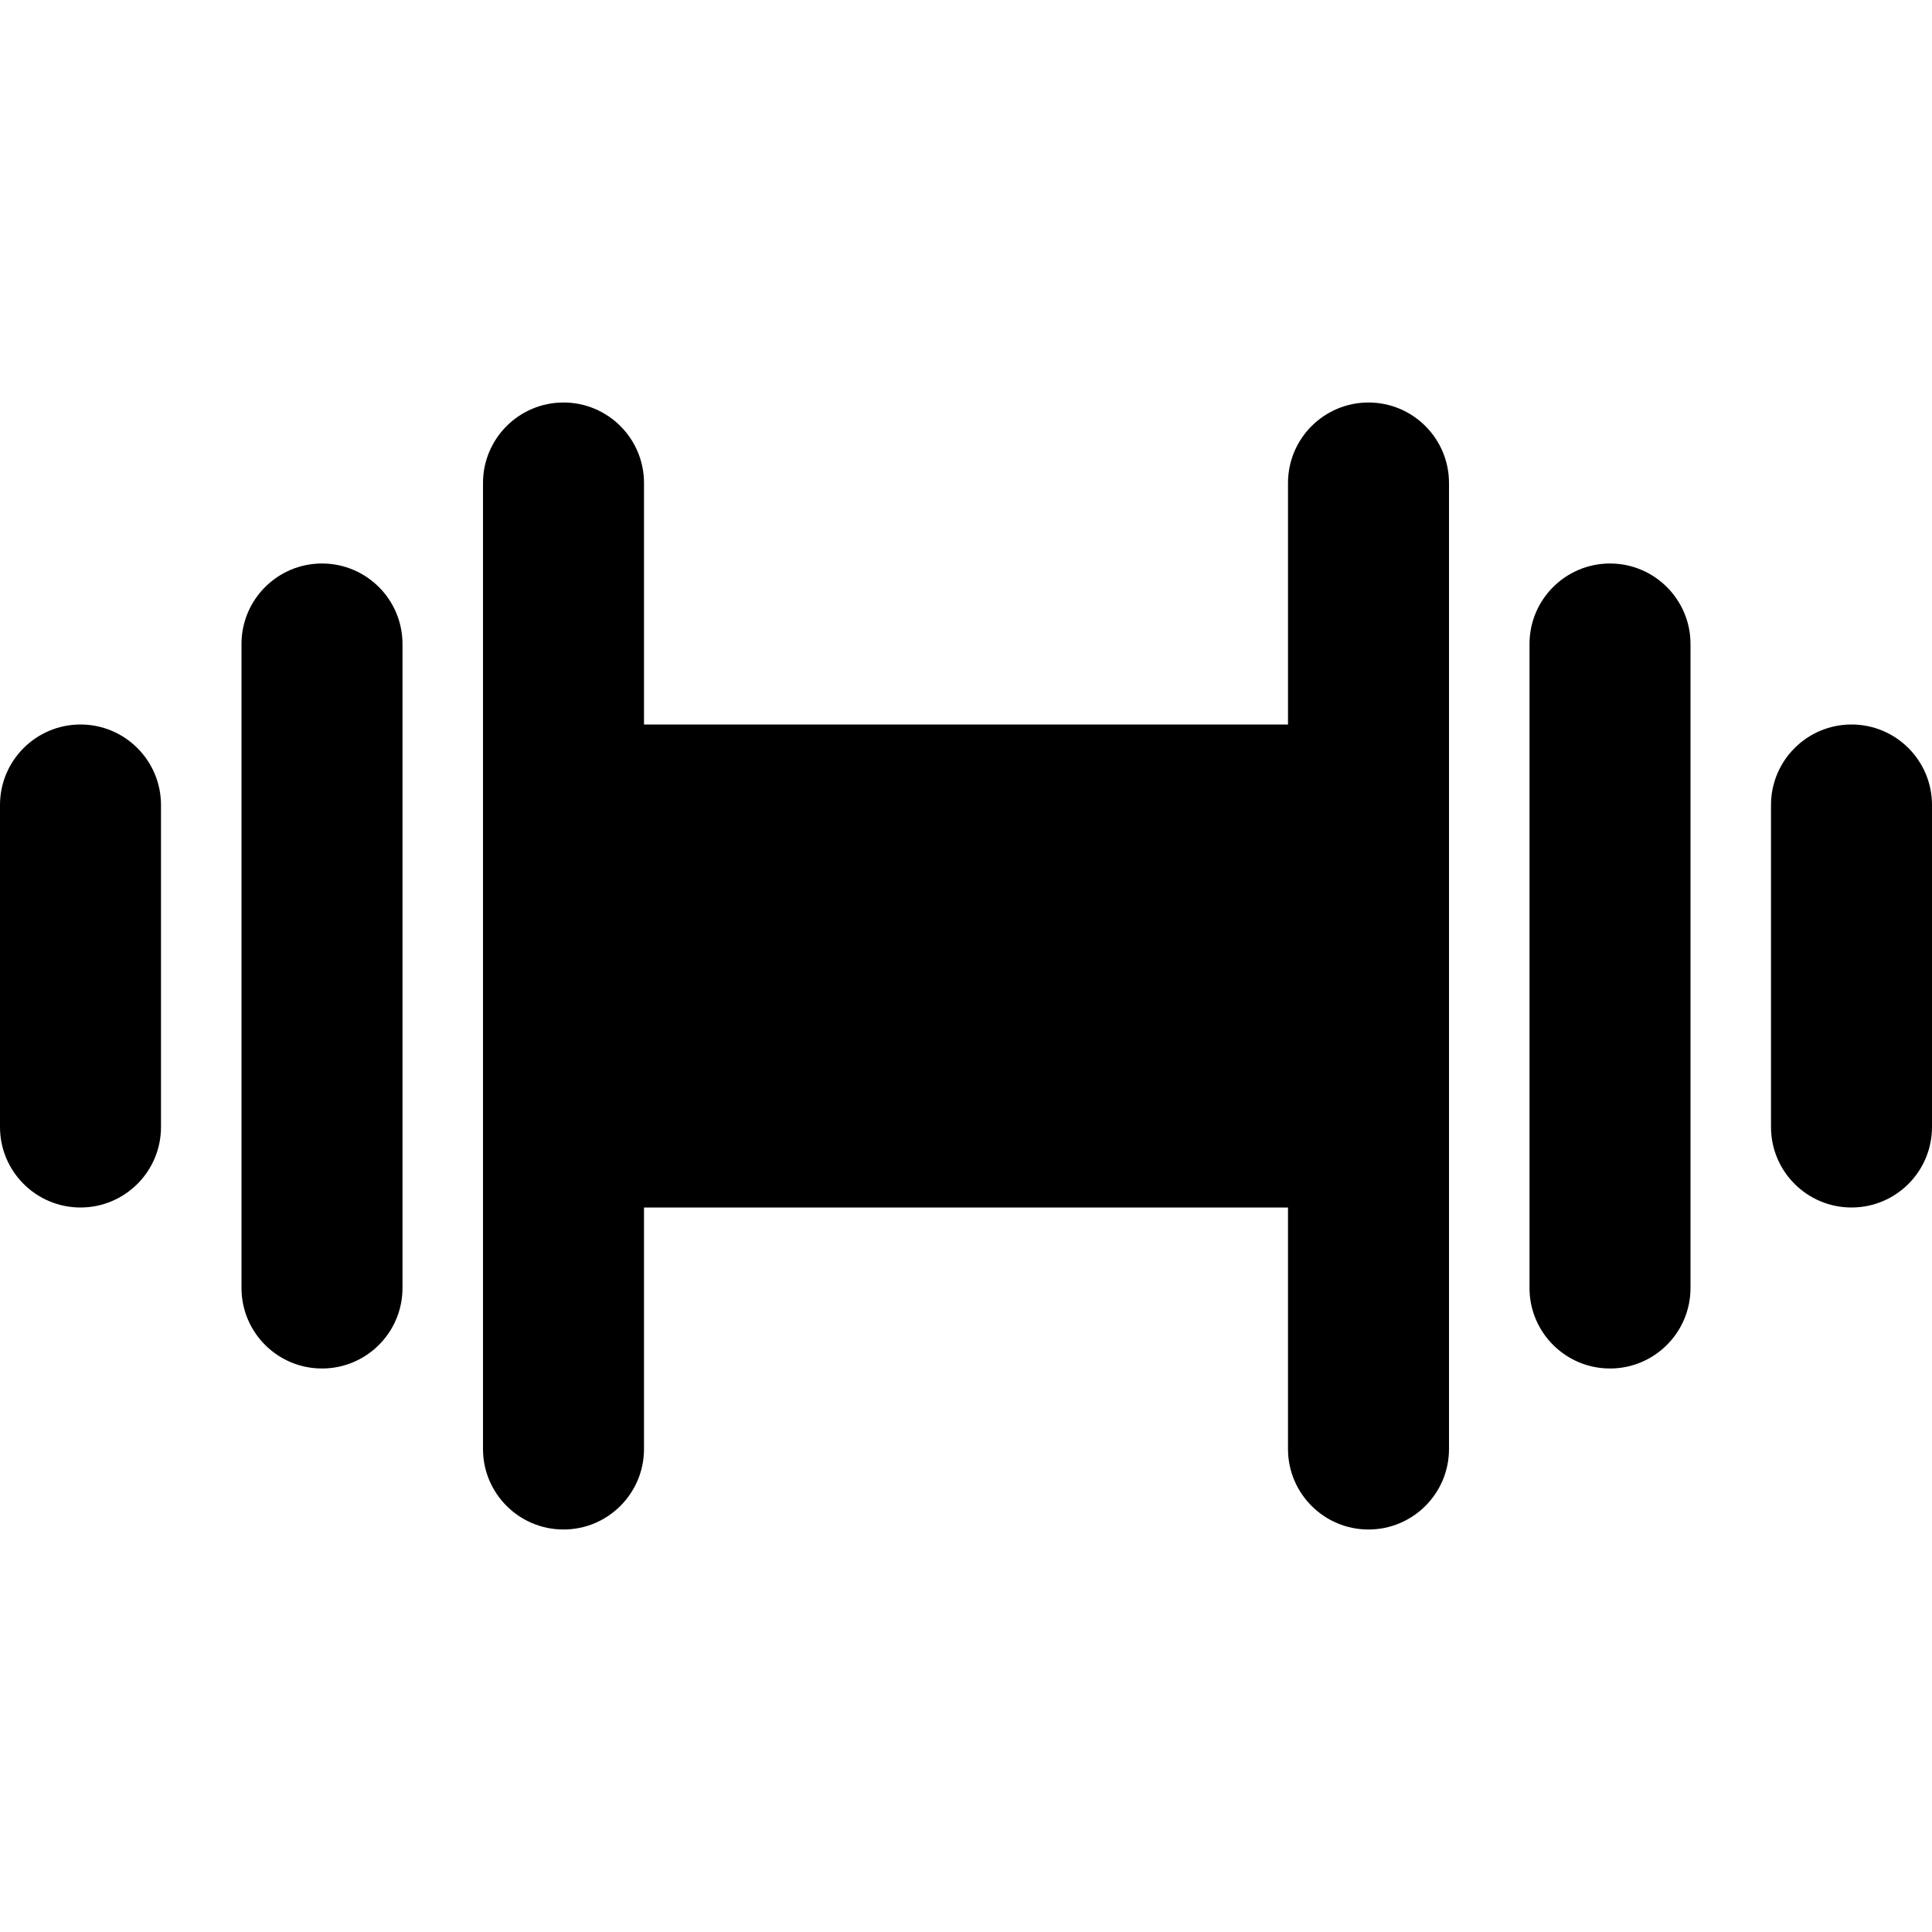 <?xml version="1.0" encoding="iso-8859-1"?>
<!-- Uploaded to: SVG Repo, www.svgrepo.com, Generator: SVG Repo Mixer Tools -->
<svg fill="#000000" height="800px" width="800px" version="1.1" id="Layer_1" xmlns="http://www.w3.org/2000/svg" xmlns:xlink="http://www.w3.org/1999/xlink" 
	 viewBox="0 0 512 512" xml:space="preserve">
<g>
	<g>
		<g>
			<path d="M21.333,192C9.557,192,0,201.557,0,213.333v85.333C0,310.443,9.557,320,21.333,320s21.333-9.557,21.333-21.333v-85.333
				C42.667,201.557,33.109,192,21.333,192z"/>
			<path d="M85.333,149.333c-11.776,0-21.333,9.557-21.333,21.333v170.667c0,11.776,9.557,21.333,21.333,21.333
				s21.333-9.557,21.333-21.333V170.667C106.667,158.891,97.109,149.333,85.333,149.333z"/>
			<path d="M490.667,192c-11.776,0-21.333,9.557-21.333,21.333v85.333c0,11.776,9.557,21.333,21.333,21.333
				c11.797,0,21.333-9.557,21.333-21.333v-85.333C512,201.557,502.464,192,490.667,192z"/>
			<path d="M426.667,149.333c-11.776,0-21.333,9.557-21.333,21.333v170.667c0,11.776,9.557,21.333,21.333,21.333
				S448,353.109,448,341.333V170.667C448,158.891,438.443,149.333,426.667,149.333z"/>
			<path d="M362.667,106.667c-11.776,0-21.333,9.557-21.333,21.333v64H170.667v-64c0-11.776-9.557-21.333-21.333-21.333
				S128,116.224,128,128v85.333v85.333V384c0,11.776,9.557,21.333,21.333,21.333s21.333-9.557,21.333-21.333v-64h170.667v64
				c0,11.776,9.557,21.333,21.333,21.333S384,395.776,384,384v-85.333v-85.333V128C384,116.224,374.443,106.667,362.667,106.667z"/>
		</g>
	</g>
</g>
</svg>